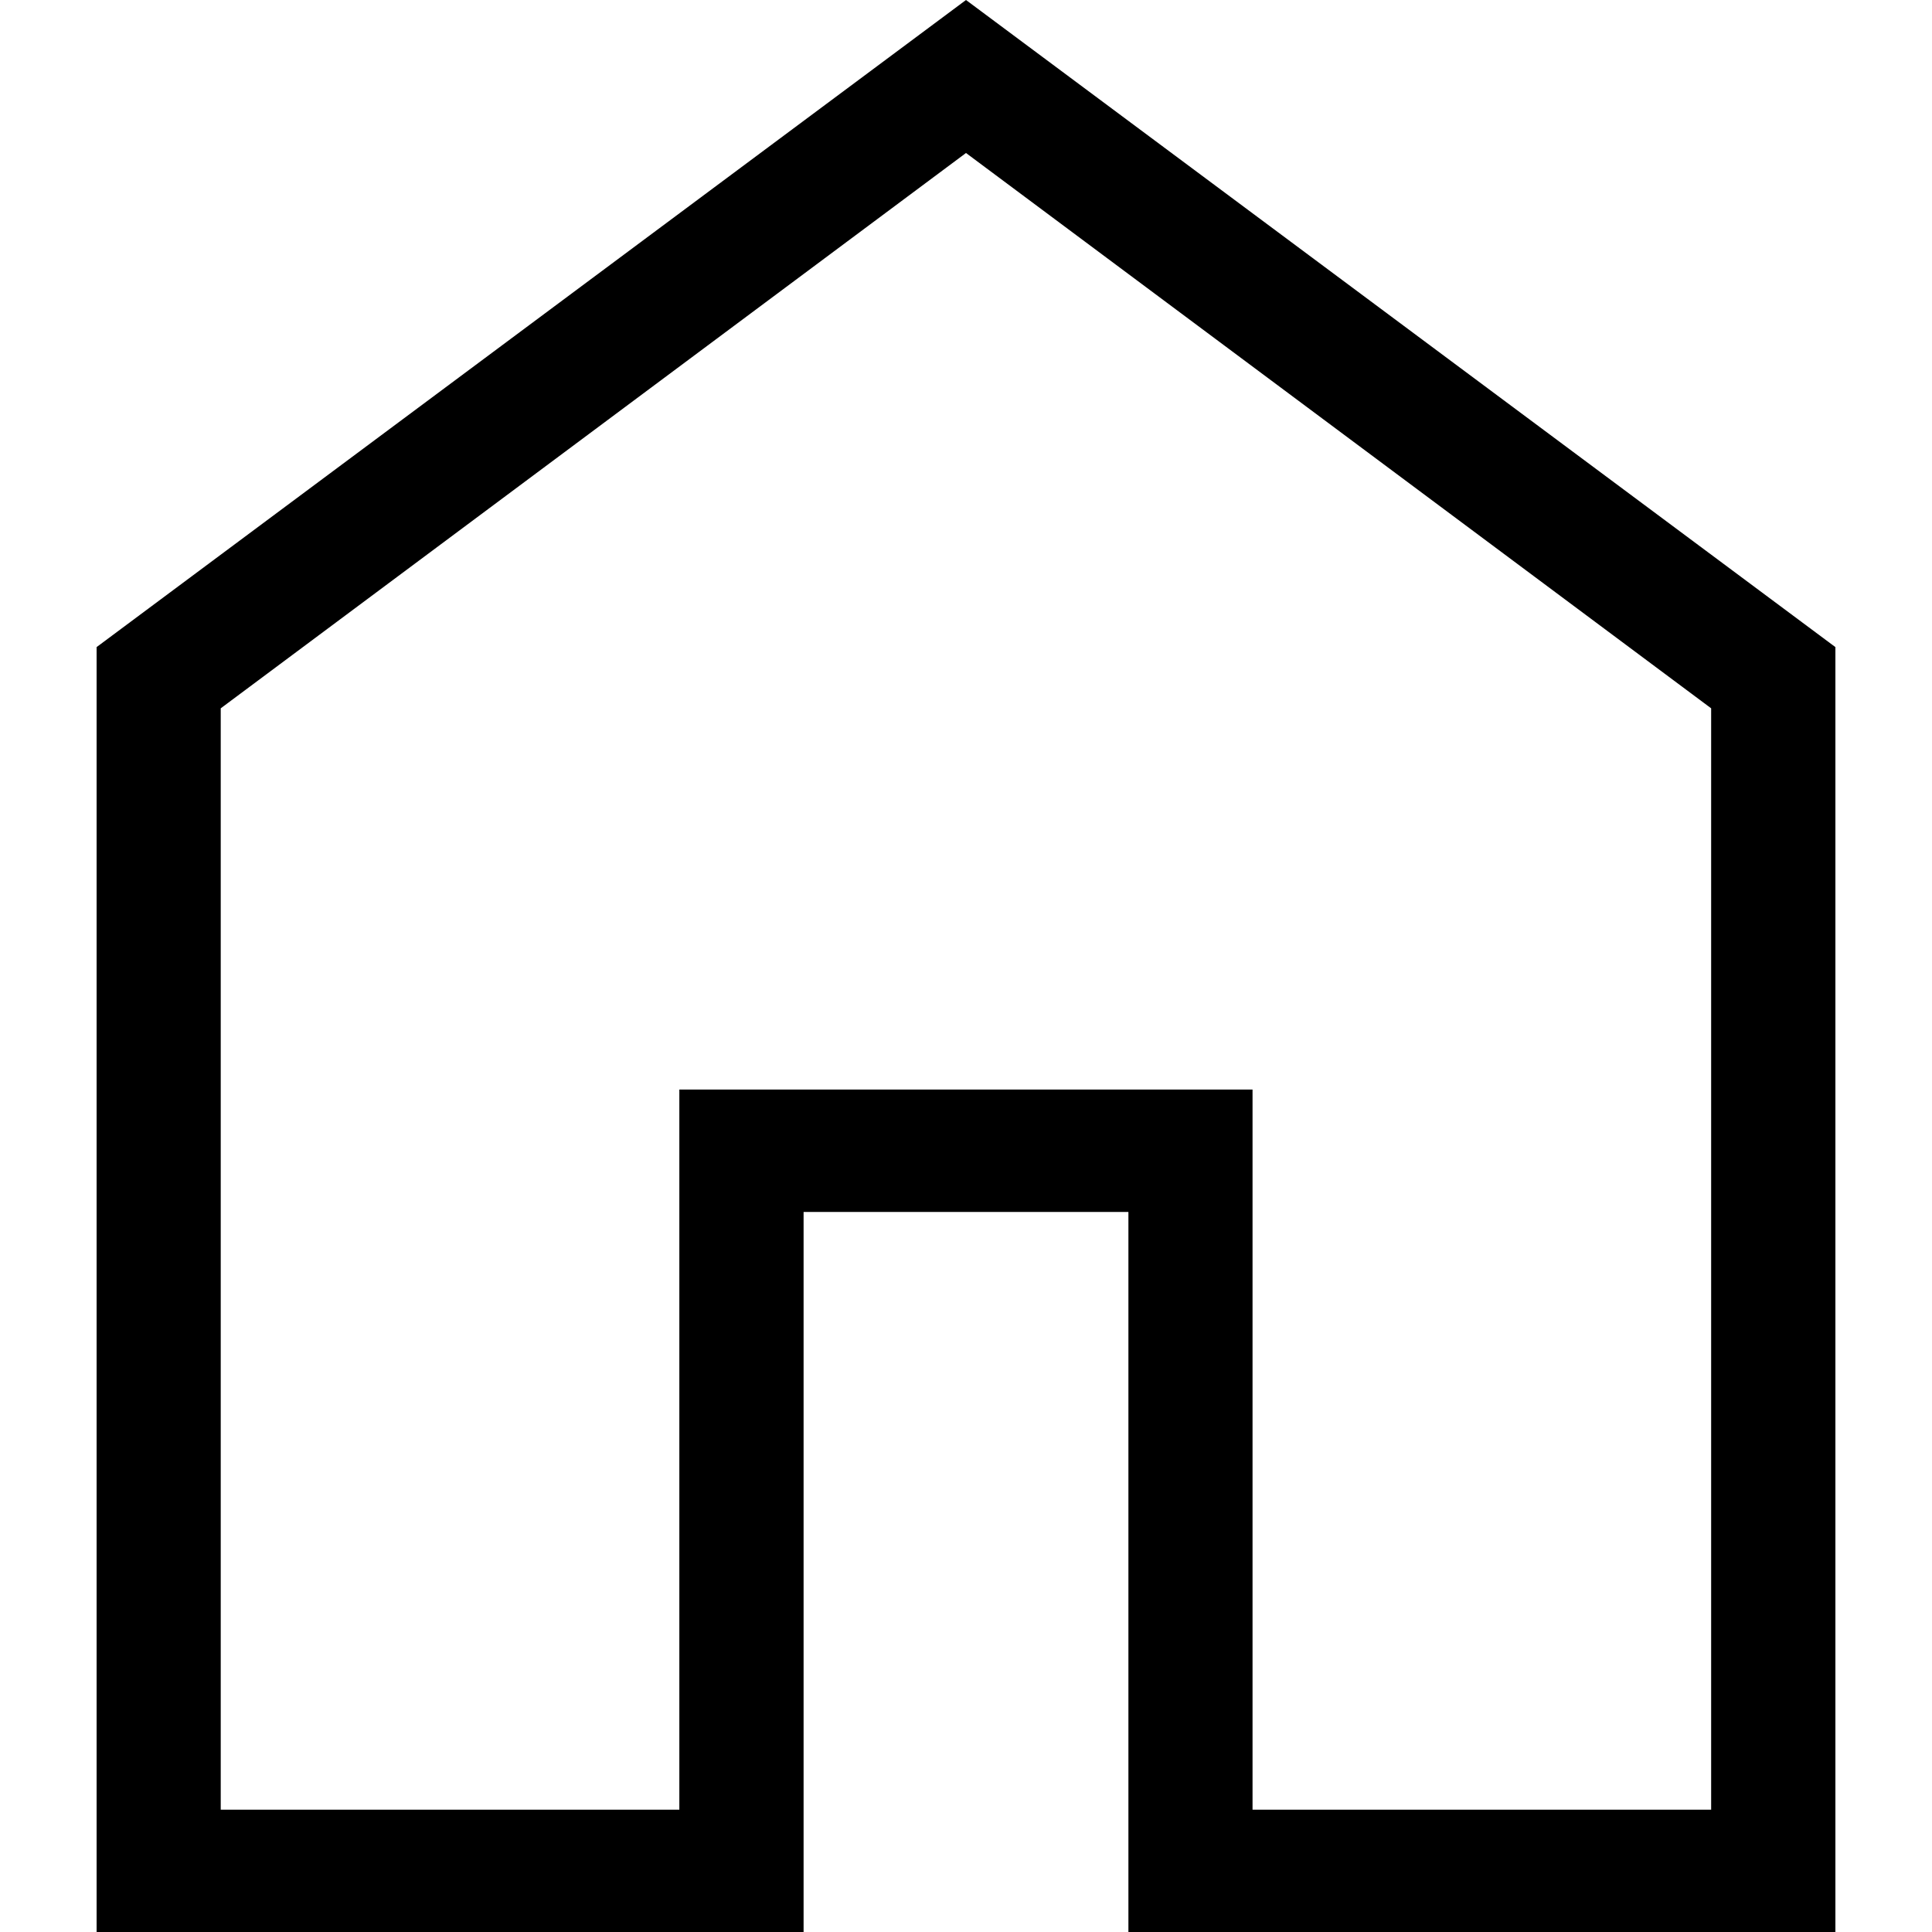 <svg width="16" height="16" viewBox="0 0 16 16" fill="none" xmlns="http://www.w3.org/2000/svg">
<g clip-path="url(#clip0_2594_3520)">
<g clip-path="url(#clip1_2594_3520)">
<path d="M1.828 14.987H5.626V9.023H10.373V14.987H14.171V5.866L8 1.267L1.828 5.866V14.987ZM0.8 16V5.359L8 0L15.2 5.359V16H9.345V10.037H6.655V16H0.8Z" fill="black"></path>
</g>
</g>
<defs>
<clipPath id="clip0_2594_3520">
<rect width="16" height="16" fill="white"></rect>
</clipPath>
<clipPath id="clip1_2594_3520">
<rect width="16" height="16" fill="white"></rect>
</clipPath>
</defs>
</svg>
